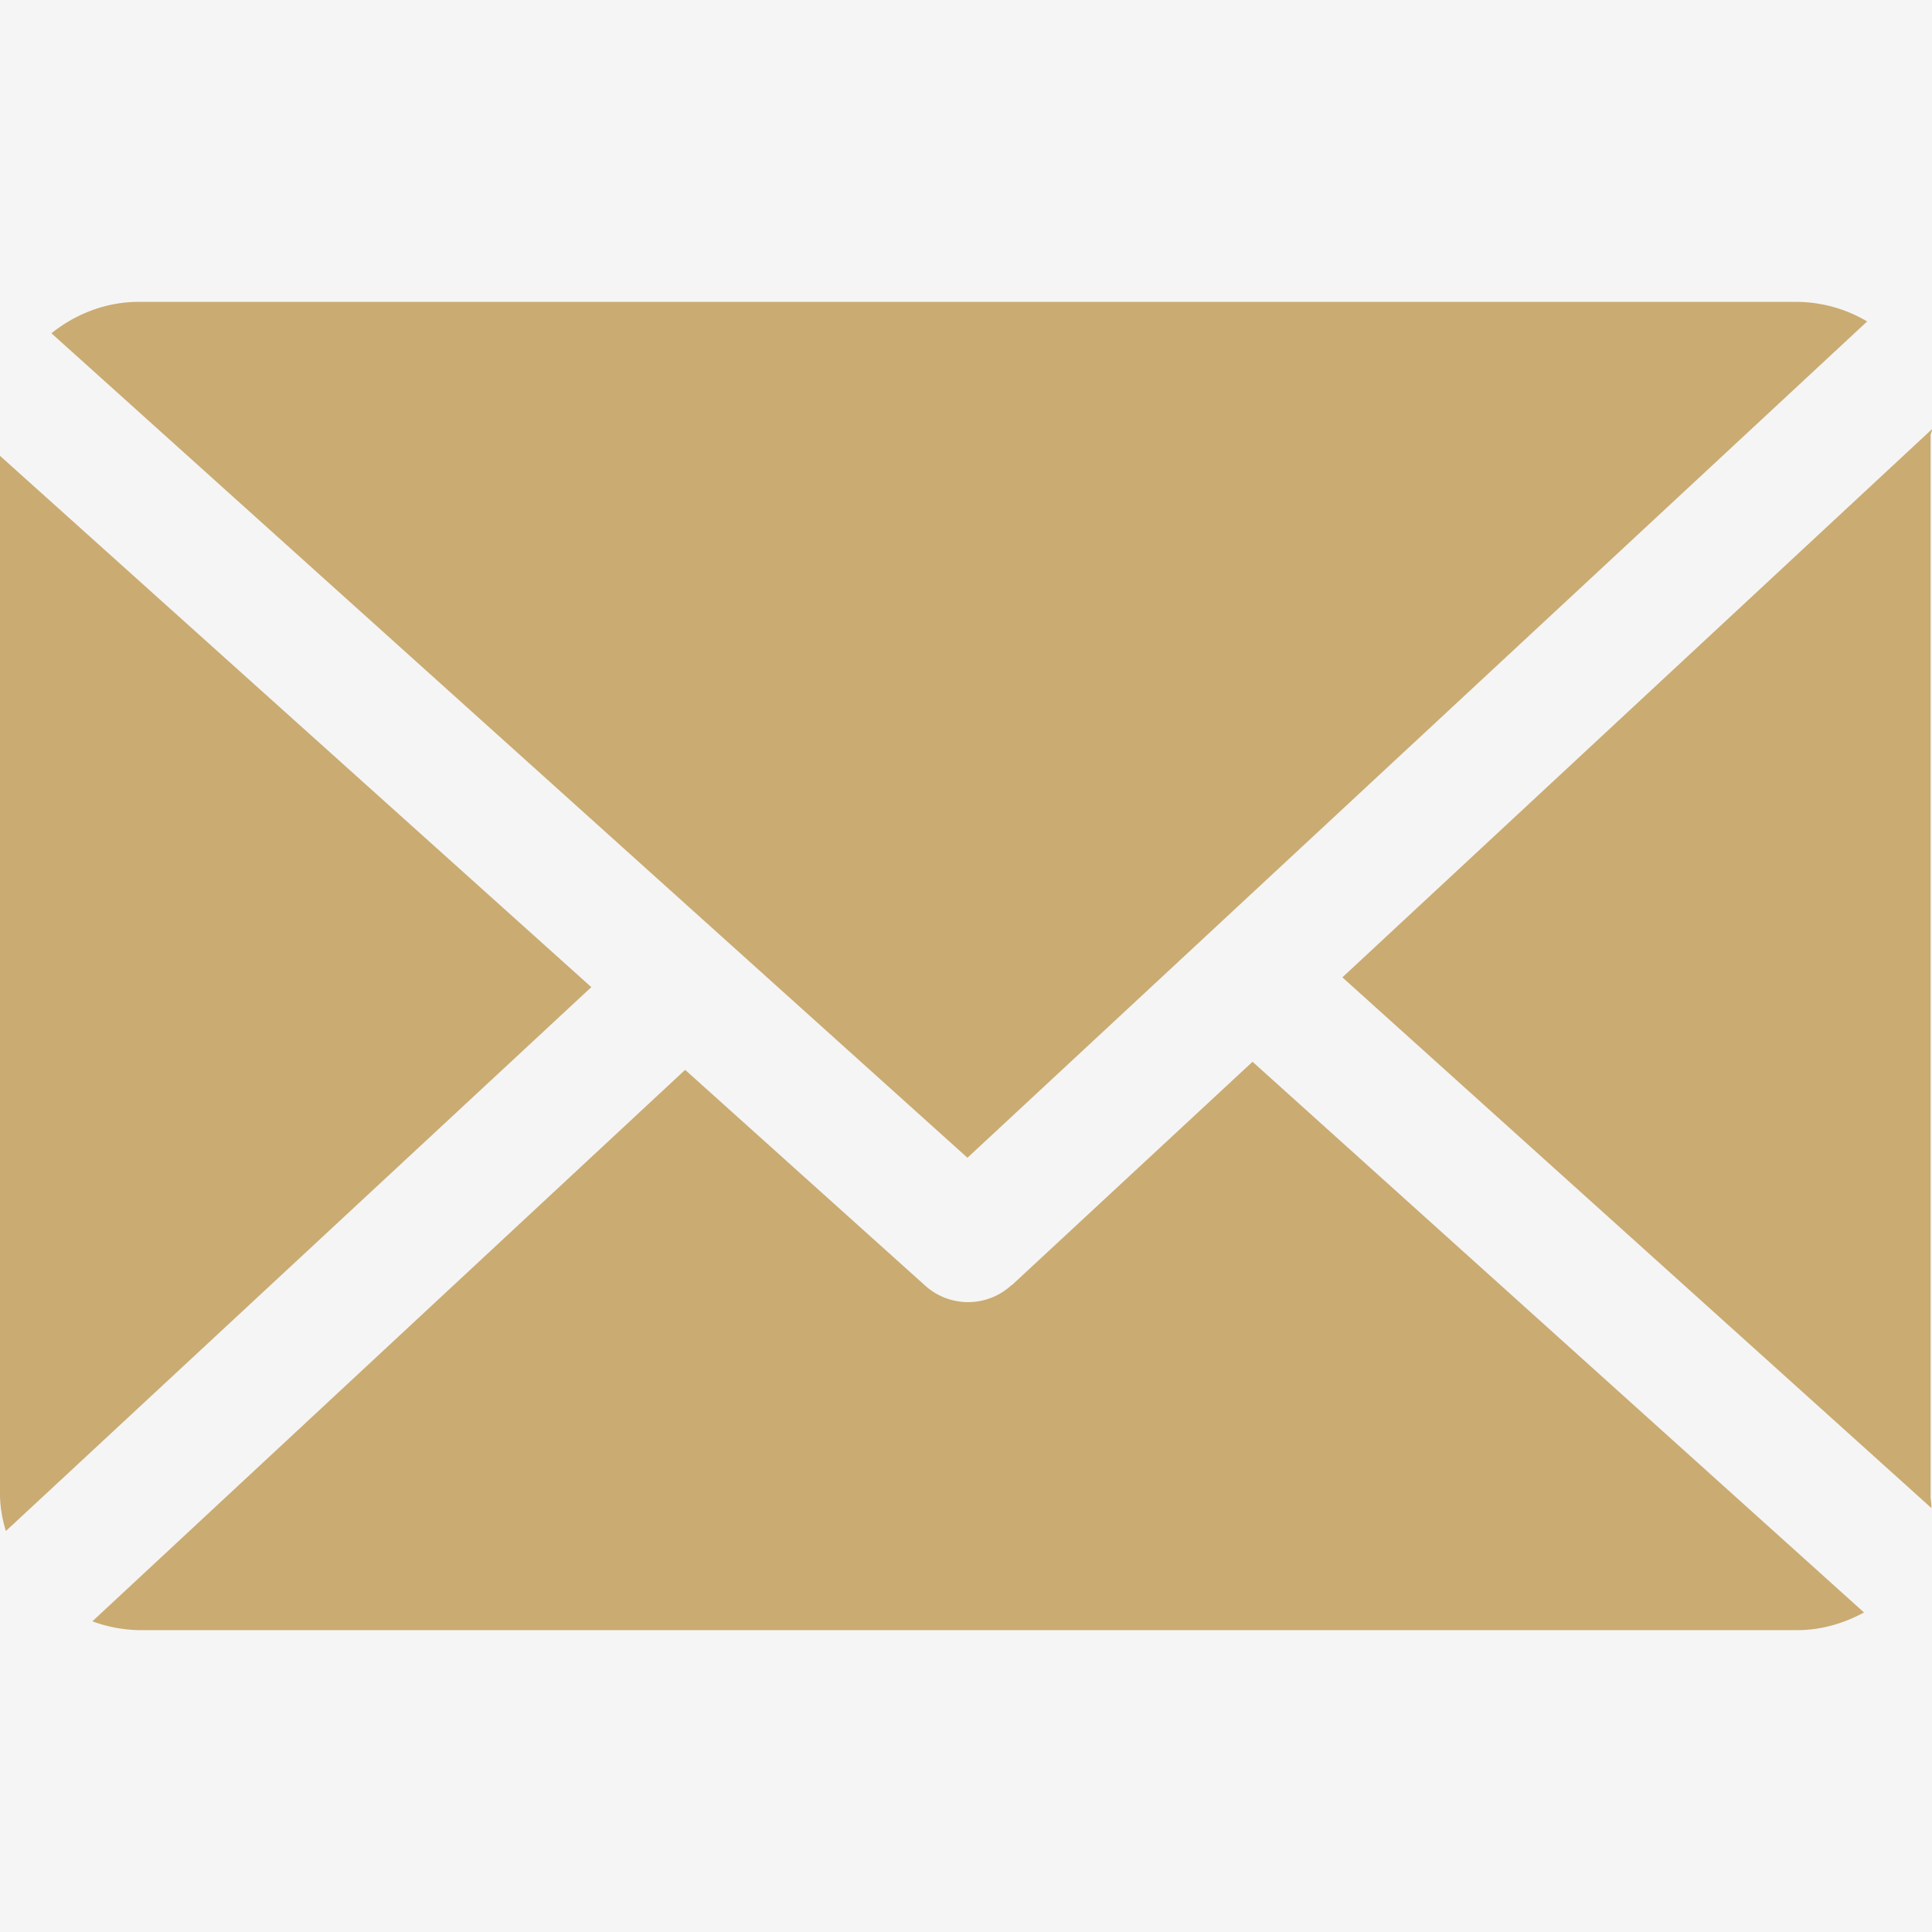 <svg width="16" height="16" viewBox="0 0 16 16" fill="none" xmlns="http://www.w3.org/2000/svg">
    <path d="M0 0h16v16H0V0z" fill="#F5F5F5"/>
    <path fill-rule="evenodd" clip-rule="evenodd" d="m8.012 9.588 7.451-6.926a1.16 1.16 0 0 0-.575-.162H1.148c-.275 0-.526.103-.722.26l7.586 6.828zm7.982-6.007c-.003.009-.006.017-.006.026v8.786c0 .014.002.028.004.042.002.018.004.036.002.053l-4.877-4.394L16 3.554a.072.072 0 0 1-.006.027zM8.38 10.643l1.993-1.85 5.064 4.561c-.162.087-.35.146-.549.146H1.147a1.17 1.17 0 0 1-.382-.073L5.674 8.86l1.988 1.787a.53.53 0 0 0 .717-.006zM0 12.393V3.775l4.897 4.4-4.848 4.504A1.06 1.06 0 0 1 0 12.393z" fill="#CAAB72"/>
</svg>
